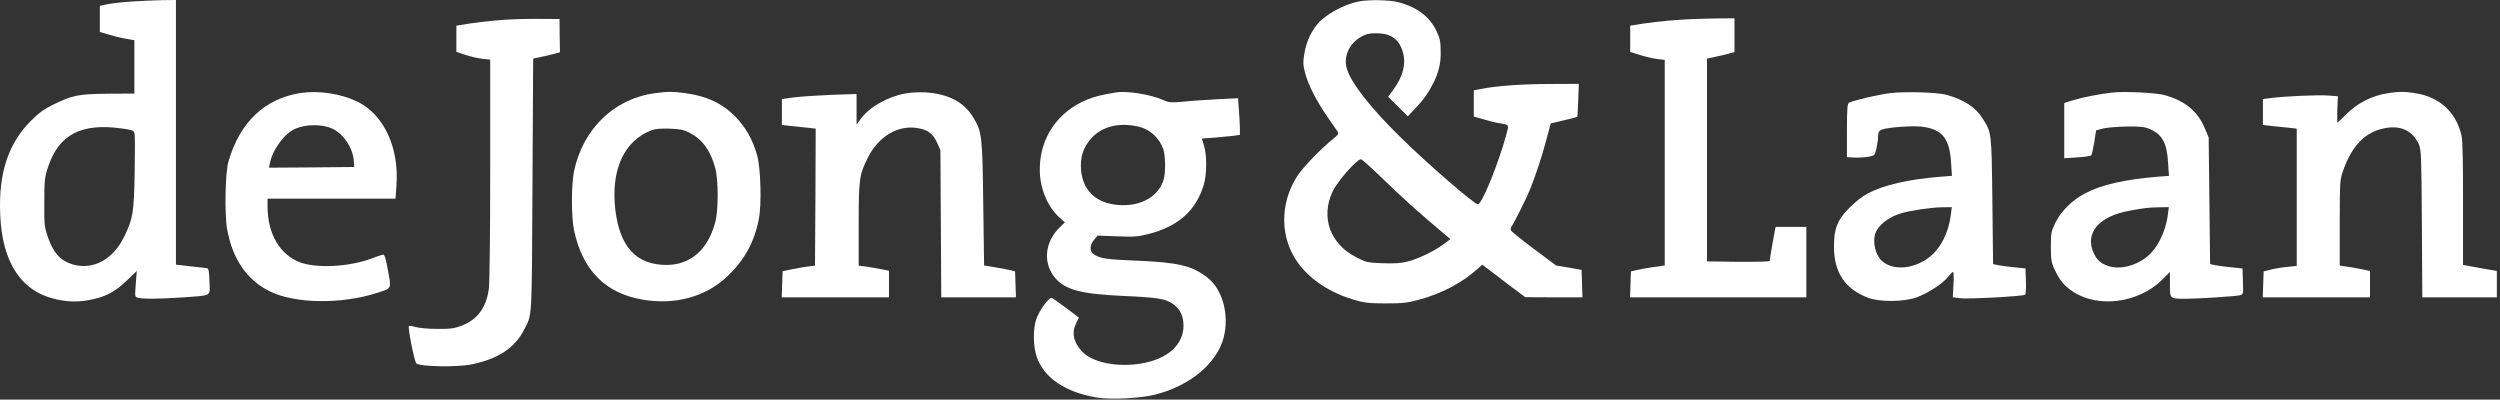 <svg width="244" height="39" viewBox="0 0 244 39" fill="none" xmlns="http://www.w3.org/2000/svg">
<rect x="0" y="0" width="244" height="39" fill="#333333" stroke="none"/>
<g clip-path="url(#clip0_4944_4058)">
<path d="M12.772 0.151C11.823 0.22 10.764 0.344 10.406 0.426L9.746 0.578V3.122L10.75 3.411C11.286 3.576 12.057 3.755 12.428 3.81L13.116 3.92V9.132L10.571 9.146C7.669 9.174 7.078 9.284 5.207 10.205C4.3 10.645 3.804 11.003 2.993 11.814C0.792 14.029 -0.157 16.93 0.021 20.96C0.213 25.678 2.111 28.497 5.55 29.226C6.774 29.488 7.764 29.488 8.988 29.226C10.377 28.937 11.34 28.401 12.399 27.356L13.348 26.448L13.252 27.713C13.155 28.965 13.155 28.979 13.472 29.061C13.953 29.199 15.741 29.171 17.928 29.02C20.747 28.814 20.486 28.965 20.445 27.466C20.417 26.462 20.362 26.2 20.197 26.173C20.087 26.159 19.358 26.077 18.588 25.994L17.172 25.829V0L15.837 0.014C15.095 0.028 13.719 0.096 12.77 0.151H12.772ZM11.918 12.543C12.935 12.681 13.059 12.736 13.128 13.025C13.183 13.203 13.183 14.936 13.142 16.889C13.073 20.782 12.977 21.304 12.152 23.037C11.065 25.32 9.098 26.393 7.076 25.802C5.921 25.458 5.206 24.688 4.697 23.202C4.326 22.129 4.312 21.951 4.326 19.736C4.326 17.577 4.353 17.316 4.697 16.284C5.742 13.121 7.943 11.979 11.918 12.543Z" fill="white"/>
<path d="M132.634 0.138C131.121 0.44 129.278 1.458 128.535 2.407C127.889 3.219 127.49 4.14 127.311 5.199C127.16 6.079 127.174 6.327 127.38 7.125C127.669 8.266 128.494 9.875 129.594 11.457C130.048 12.131 130.502 12.764 130.571 12.874C130.681 13.039 130.585 13.176 130.158 13.52C129.031 14.4 127.188 16.312 126.651 17.123C124.863 19.86 124.905 23.299 126.761 25.761C127.972 27.356 129.814 28.553 132.084 29.24C133.17 29.557 133.555 29.612 135.247 29.612C136.939 29.612 137.379 29.557 138.479 29.254C140.638 28.69 142.688 27.604 144.146 26.297L144.668 25.829L145.177 26.215C145.452 26.434 146.401 27.15 147.268 27.81L148.863 29.006L151.655 29.02H154.447L154.406 27.672L154.364 26.338L153.127 26.118L151.875 25.912L149.716 24.303C148.519 23.409 147.515 22.597 147.474 22.487C147.419 22.377 147.446 22.198 147.529 22.102C147.735 21.841 149.014 19.283 149.358 18.43C149.922 16.986 150.472 15.335 150.912 13.685L151.352 12.048L152.618 11.746C153.319 11.595 153.911 11.43 153.938 11.402C153.966 11.374 154.007 10.632 154.034 9.765L154.089 8.184L151.201 8.197C148.423 8.211 146.085 8.376 144.572 8.679L143.843 8.816V11.374L144.847 11.663C145.383 11.828 146.085 11.993 146.387 12.035C147.323 12.186 147.295 12.131 146.993 13.231C146.209 16.064 144.627 19.943 144.242 19.943C143.898 19.943 139.346 16.009 136.719 13.424C133.748 10.522 131.823 8.046 131.437 6.657C131.121 5.515 131.671 4.278 132.799 3.618C133.322 3.315 133.61 3.246 134.339 3.246C135.742 3.246 136.554 3.824 136.911 5.062C137.255 6.217 136.939 7.468 135.99 8.748L135.481 9.449L136.444 10.398L137.406 11.347L138.342 10.357C139.016 9.628 139.456 8.995 139.937 8.019C140.386 7.12 140.611 6.212 140.611 5.295C140.611 4.071 140.57 3.824 140.212 3.054C139.552 1.637 138.3 0.688 136.457 0.207C135.618 -0.013 133.569 -0.041 132.634 0.138ZM135.165 17.646C136.953 19.379 138.603 20.864 141.216 23.051L141.56 23.34L140.872 23.849C139.965 24.523 138.452 25.252 137.379 25.527C136.719 25.692 136.086 25.733 134.945 25.692C133.459 25.637 133.335 25.609 132.331 25.087C129.801 23.794 128.879 21.167 130.076 18.664C130.543 17.687 132.428 15.542 132.827 15.542C132.937 15.542 133.982 16.491 135.165 17.646Z" fill="white"/>
<path d="M49.287 1.925C47.884 2.021 46.069 2.241 44.996 2.434L44.542 2.503V5.061L45.408 5.35C45.876 5.515 46.619 5.68 47.059 5.735L47.843 5.817V16.559C47.843 22.803 47.788 27.685 47.705 28.235C47.444 30.051 46.577 31.206 45.065 31.784C44.336 32.059 43.964 32.114 42.685 32.1C41.86 32.1 40.897 32.018 40.567 31.921C40.251 31.825 39.948 31.784 39.907 31.825C39.783 31.949 40.443 35.277 40.636 35.47C40.938 35.786 44.597 35.855 46.014 35.566C48.599 35.043 50.236 33.971 51.144 32.197C51.955 30.601 51.9 31.536 51.969 18.085L52.038 5.721L52.794 5.556C53.207 5.473 53.798 5.336 54.1 5.253L54.651 5.102L54.623 3.479L54.609 1.856L52.698 1.843C51.652 1.829 50.126 1.87 49.287 1.925Z" fill="white"/>
<path d="M163.853 1.939C162.451 2.022 160.635 2.242 159.562 2.434L159.108 2.503V5.075L160.085 5.378C160.621 5.543 161.378 5.708 161.763 5.763L162.478 5.845V25.912L161.295 26.077C160.635 26.173 159.892 26.311 159.645 26.379L159.177 26.489L159.095 29.02H176.3V22.143H173.302L173.22 22.528C173.096 23.12 172.724 25.334 172.724 25.472C172.724 25.527 171.39 25.568 169.671 25.554L166.604 25.513V5.722L167.361 5.557C167.773 5.474 168.378 5.336 168.708 5.24L169.286 5.075V1.788L167.333 1.802C166.247 1.816 164.692 1.871 163.853 1.939Z" fill="white"/>
<path d="M29.344 9.077C25.851 9.614 23.416 11.911 22.302 15.748C21.972 16.848 21.904 20.974 22.179 22.432C22.715 25.307 24.09 27.315 26.291 28.415C28.698 29.639 33.278 29.721 36.771 28.594C38.284 28.112 38.215 28.291 37.816 26.132C37.638 25.169 37.528 24.825 37.376 24.853C37.266 24.866 36.757 25.032 36.248 25.238C34.062 26.049 30.884 26.214 29.262 25.595C27.295 24.839 26.126 22.817 26.112 20.177V19.393H38.6L38.683 18.251C38.999 14.455 37.486 11.168 34.846 9.903C33.236 9.132 31.091 8.816 29.344 9.077ZM32.466 12.571C33.553 13.094 34.433 14.428 34.529 15.679L34.571 16.298L30.417 16.339L26.25 16.367L26.346 15.927C26.58 14.62 27.79 12.997 28.835 12.557C29.936 12.103 31.49 12.103 32.466 12.571Z" fill="white"/>
<path d="M63.962 9.091C59.96 9.6 56.893 12.571 56.027 16.711C55.752 18.031 55.752 21.194 56.027 22.474C56.852 26.366 59.08 28.621 62.697 29.24C65.888 29.79 68.859 28.979 70.977 26.985C72.641 25.403 73.604 23.684 74.057 21.415C74.346 20.012 74.25 16.463 73.906 15.198C73.466 13.616 72.765 12.379 71.719 11.333C70.399 10.027 68.914 9.353 66.782 9.078C65.53 8.926 65.214 8.926 63.962 9.091ZM67.305 12.956C68.57 13.616 69.354 14.703 69.808 16.408C70.124 17.577 70.124 20.52 69.808 21.69C69.092 24.372 67.401 25.857 65.049 25.857C62.106 25.857 60.483 24.096 60.056 20.465C59.602 16.573 60.909 13.713 63.632 12.695C63.962 12.571 64.567 12.53 65.379 12.557C66.383 12.598 66.741 12.667 67.305 12.956Z" fill="white"/>
<path d="M88.318 9.132C86.585 9.462 84.853 10.452 84 11.607L83.601 12.157V9.173L81.167 9.255C79.819 9.31 78.182 9.42 77.522 9.503L76.312 9.668V12.199L77.137 12.295C77.591 12.336 78.333 12.419 78.787 12.46L79.612 12.556L79.585 19.24L79.544 25.925L78.787 26.021C78.375 26.076 77.659 26.2 77.206 26.296L76.38 26.475L76.339 27.754L76.298 29.019H86.764V26.42L86.049 26.282C85.65 26.2 84.976 26.09 84.564 26.021L83.807 25.925V21.936C83.807 17.521 83.862 17.095 84.66 15.472C85.719 13.299 87.672 12.144 89.625 12.515C90.602 12.694 91.055 13.051 91.454 13.918L91.784 14.647L91.826 21.826L91.867 29.019H99.156L99.115 27.754L99.074 26.488L98.661 26.378C98.427 26.323 97.753 26.2 97.148 26.09L96.048 25.911L95.965 19.859C95.883 13.175 95.842 12.859 94.961 11.415C94.081 9.971 92.568 9.173 90.409 9.022C89.735 8.98 88.924 9.022 88.318 9.132Z" fill="white"/>
<path d="M108.909 9.022C107.396 9.283 106.901 9.407 106.131 9.709C103.229 10.892 101.482 13.45 101.482 16.545C101.482 18.36 102.225 20.162 103.408 21.235L103.93 21.703L103.449 22.17C101.936 23.628 101.757 25.732 103.036 27.19C104.013 28.291 105.581 28.703 109.597 28.882C113.008 29.033 113.778 29.157 114.521 29.693C115.195 30.188 115.511 30.862 115.511 31.798C115.497 33.668 113.943 35.057 111.357 35.483C108.978 35.869 106.585 35.373 105.595 34.287C104.756 33.407 104.577 32.444 105.044 31.523L105.306 31L104.082 30.078C103.394 29.57 102.761 29.116 102.651 29.074C102.404 28.978 101.427 30.299 101.139 31.151C100.808 32.128 100.822 33.819 101.194 34.851C101.909 36.886 103.972 38.276 107.039 38.798C108.414 39.032 111.316 38.881 112.76 38.509C116.171 37.643 118.77 35.456 119.431 32.939C119.995 30.739 119.334 28.263 117.863 27.108C116.377 25.939 115.016 25.608 110.972 25.444C108.015 25.32 107.383 25.237 106.764 24.825C106.324 24.536 106.337 23.931 106.777 23.408L107.121 22.995L109.019 23.064C110.656 23.133 111.055 23.105 112.073 22.844C115.016 22.101 116.749 20.547 117.505 17.975C117.794 16.985 117.794 15.142 117.519 14.234C117.395 13.849 117.299 13.547 117.299 13.533C117.299 13.519 117.835 13.478 118.509 13.437C119.169 13.382 119.995 13.299 120.366 13.258L121.012 13.162V12.529C121.012 12.185 120.971 11.374 120.916 10.741L120.834 9.586L118.894 9.682C117.821 9.737 116.336 9.833 115.566 9.916C114.314 10.026 114.122 10.026 113.572 9.778C112.32 9.214 109.968 8.843 108.909 9.022ZM111.247 12.391C112.265 12.653 113.145 13.478 113.53 14.537C113.75 15.156 113.778 16.779 113.585 17.48C113.077 19.323 111.014 20.341 108.634 19.942C106.777 19.626 105.691 18.471 105.512 16.614C105.402 15.362 105.718 14.386 106.502 13.505C107.575 12.309 109.322 11.896 111.247 12.391Z" fill="white"/>
<path d="M184.484 9.091C183.384 9.215 180.853 9.806 180.468 10.026C180.303 10.109 180.262 10.618 180.262 12.736V15.335L180.936 15.376C181.321 15.404 181.926 15.363 182.297 15.308C182.971 15.197 182.971 15.184 183.136 14.51C183.219 14.125 183.301 13.588 183.301 13.3C183.315 12.887 183.384 12.763 183.659 12.653C184.264 12.419 186.657 12.254 187.593 12.364C189.573 12.626 190.288 13.506 190.426 15.899L190.508 17.164L189.422 17.247C186.217 17.508 183.879 18.044 182.284 18.884C181.83 19.117 181.046 19.722 180.551 20.231C179.34 21.442 178.997 22.267 178.997 24C178.969 26.558 180.069 28.222 182.325 29.061C183.466 29.487 185.777 29.474 187.029 29.034C188.115 28.648 189.656 27.658 190.137 27.012C190.343 26.75 190.55 26.544 190.618 26.544C190.687 26.544 190.701 27.094 190.66 27.768L190.591 29.006L191.251 29.102C191.994 29.212 197.495 28.924 197.66 28.759C197.715 28.703 197.756 28.098 197.729 27.424L197.688 26.2L196.615 26.09C196.037 26.035 195.322 25.939 195.033 25.884L194.524 25.774L194.456 19.599C194.373 12.804 194.387 12.956 193.479 11.525C192.778 10.439 191.691 9.737 189.986 9.256C189.119 9.008 185.942 8.912 184.484 9.091ZM190.398 20.988C190.192 22.693 189.408 24.234 188.321 25.086C186.809 26.269 184.773 26.448 183.673 25.471C183.04 24.894 182.724 23.573 183.054 22.734C183.343 21.951 184.36 21.166 185.53 20.823C186.492 20.534 188.459 20.245 189.559 20.231L190.495 20.218L190.398 20.988Z" fill="white"/>
<path d="M206.146 9.036C204.977 9.16 203.244 9.504 202.391 9.765L201.47 10.054V15.445L202.721 15.363C203.423 15.321 204.042 15.225 204.097 15.17C204.165 15.101 204.289 14.524 204.399 13.891L204.578 12.722L205.252 12.543C205.637 12.447 206.682 12.364 207.59 12.351C208.979 12.337 209.337 12.378 209.859 12.612C211.056 13.148 211.496 13.973 211.606 15.899L211.689 17.164L210.602 17.247C207.384 17.508 205.046 18.044 203.478 18.884C202.24 19.544 201.14 20.63 200.617 21.717C200.204 22.556 200.163 22.721 200.163 24.069C200.163 25.293 200.218 25.623 200.479 26.2C200.988 27.314 201.456 27.892 202.309 28.456C204.757 30.093 208.69 29.584 210.987 27.342L211.785 26.544V27.768C211.785 29.199 211.744 29.157 213.435 29.157C214.59 29.157 218.139 28.924 218.634 28.814C218.937 28.745 218.95 28.69 218.909 27.466L218.868 26.2L217.795 26.09C217.217 26.035 216.502 25.939 216.213 25.884L215.705 25.774L215.636 19.599L215.567 13.41L215.168 12.474C214.48 10.838 213.201 9.806 211.221 9.27C210.368 9.05 207.315 8.898 206.146 9.036ZM211.578 20.988C211.372 22.638 210.519 24.33 209.474 25.114C208.319 26.008 206.806 26.338 205.692 25.939C205.004 25.692 204.647 25.361 204.344 24.688C203.45 22.762 204.839 21.112 207.796 20.575C209.364 20.286 209.639 20.259 210.74 20.231L211.675 20.218L211.578 20.988Z" fill="white"/>
<path d="M233.088 9.091C231.507 9.325 230.049 10.068 228.921 11.223C228.508 11.636 228.165 11.966 228.137 11.966C228.109 11.966 228.11 11.388 228.123 10.673L228.178 9.394L227.271 9.325C226.335 9.243 222.869 9.394 221.577 9.573L220.861 9.669V12.2L221.687 12.296C222.14 12.337 222.883 12.42 223.337 12.461L224.162 12.557V25.953L223.241 26.049C222.718 26.091 222.003 26.215 221.618 26.311L220.93 26.489L220.848 29.02H231.314V26.448L230.53 26.283C230.09 26.187 229.43 26.077 229.045 26.022L228.357 25.926V21.731C228.371 17.564 228.371 17.522 228.728 16.546C229.567 14.208 230.846 12.901 232.662 12.53C234.285 12.186 235.468 12.736 236.087 14.098C236.307 14.607 236.334 15.267 236.375 21.827L236.417 29.02H243.692V26.448L242.358 26.215C241.615 26.077 240.873 25.953 240.694 25.912L240.391 25.857V19.888C240.405 16.133 240.35 13.685 240.254 13.272C239.731 10.934 238.081 9.435 235.646 9.078C234.56 8.926 234.175 8.926 233.088 9.091Z" fill="white"/>
</g>
<defs>
<clipPath id="clip0_4944_4058">
<rect width="243.693" height="38.91" fill="white"/>
</clipPath>
</defs>
</svg>
